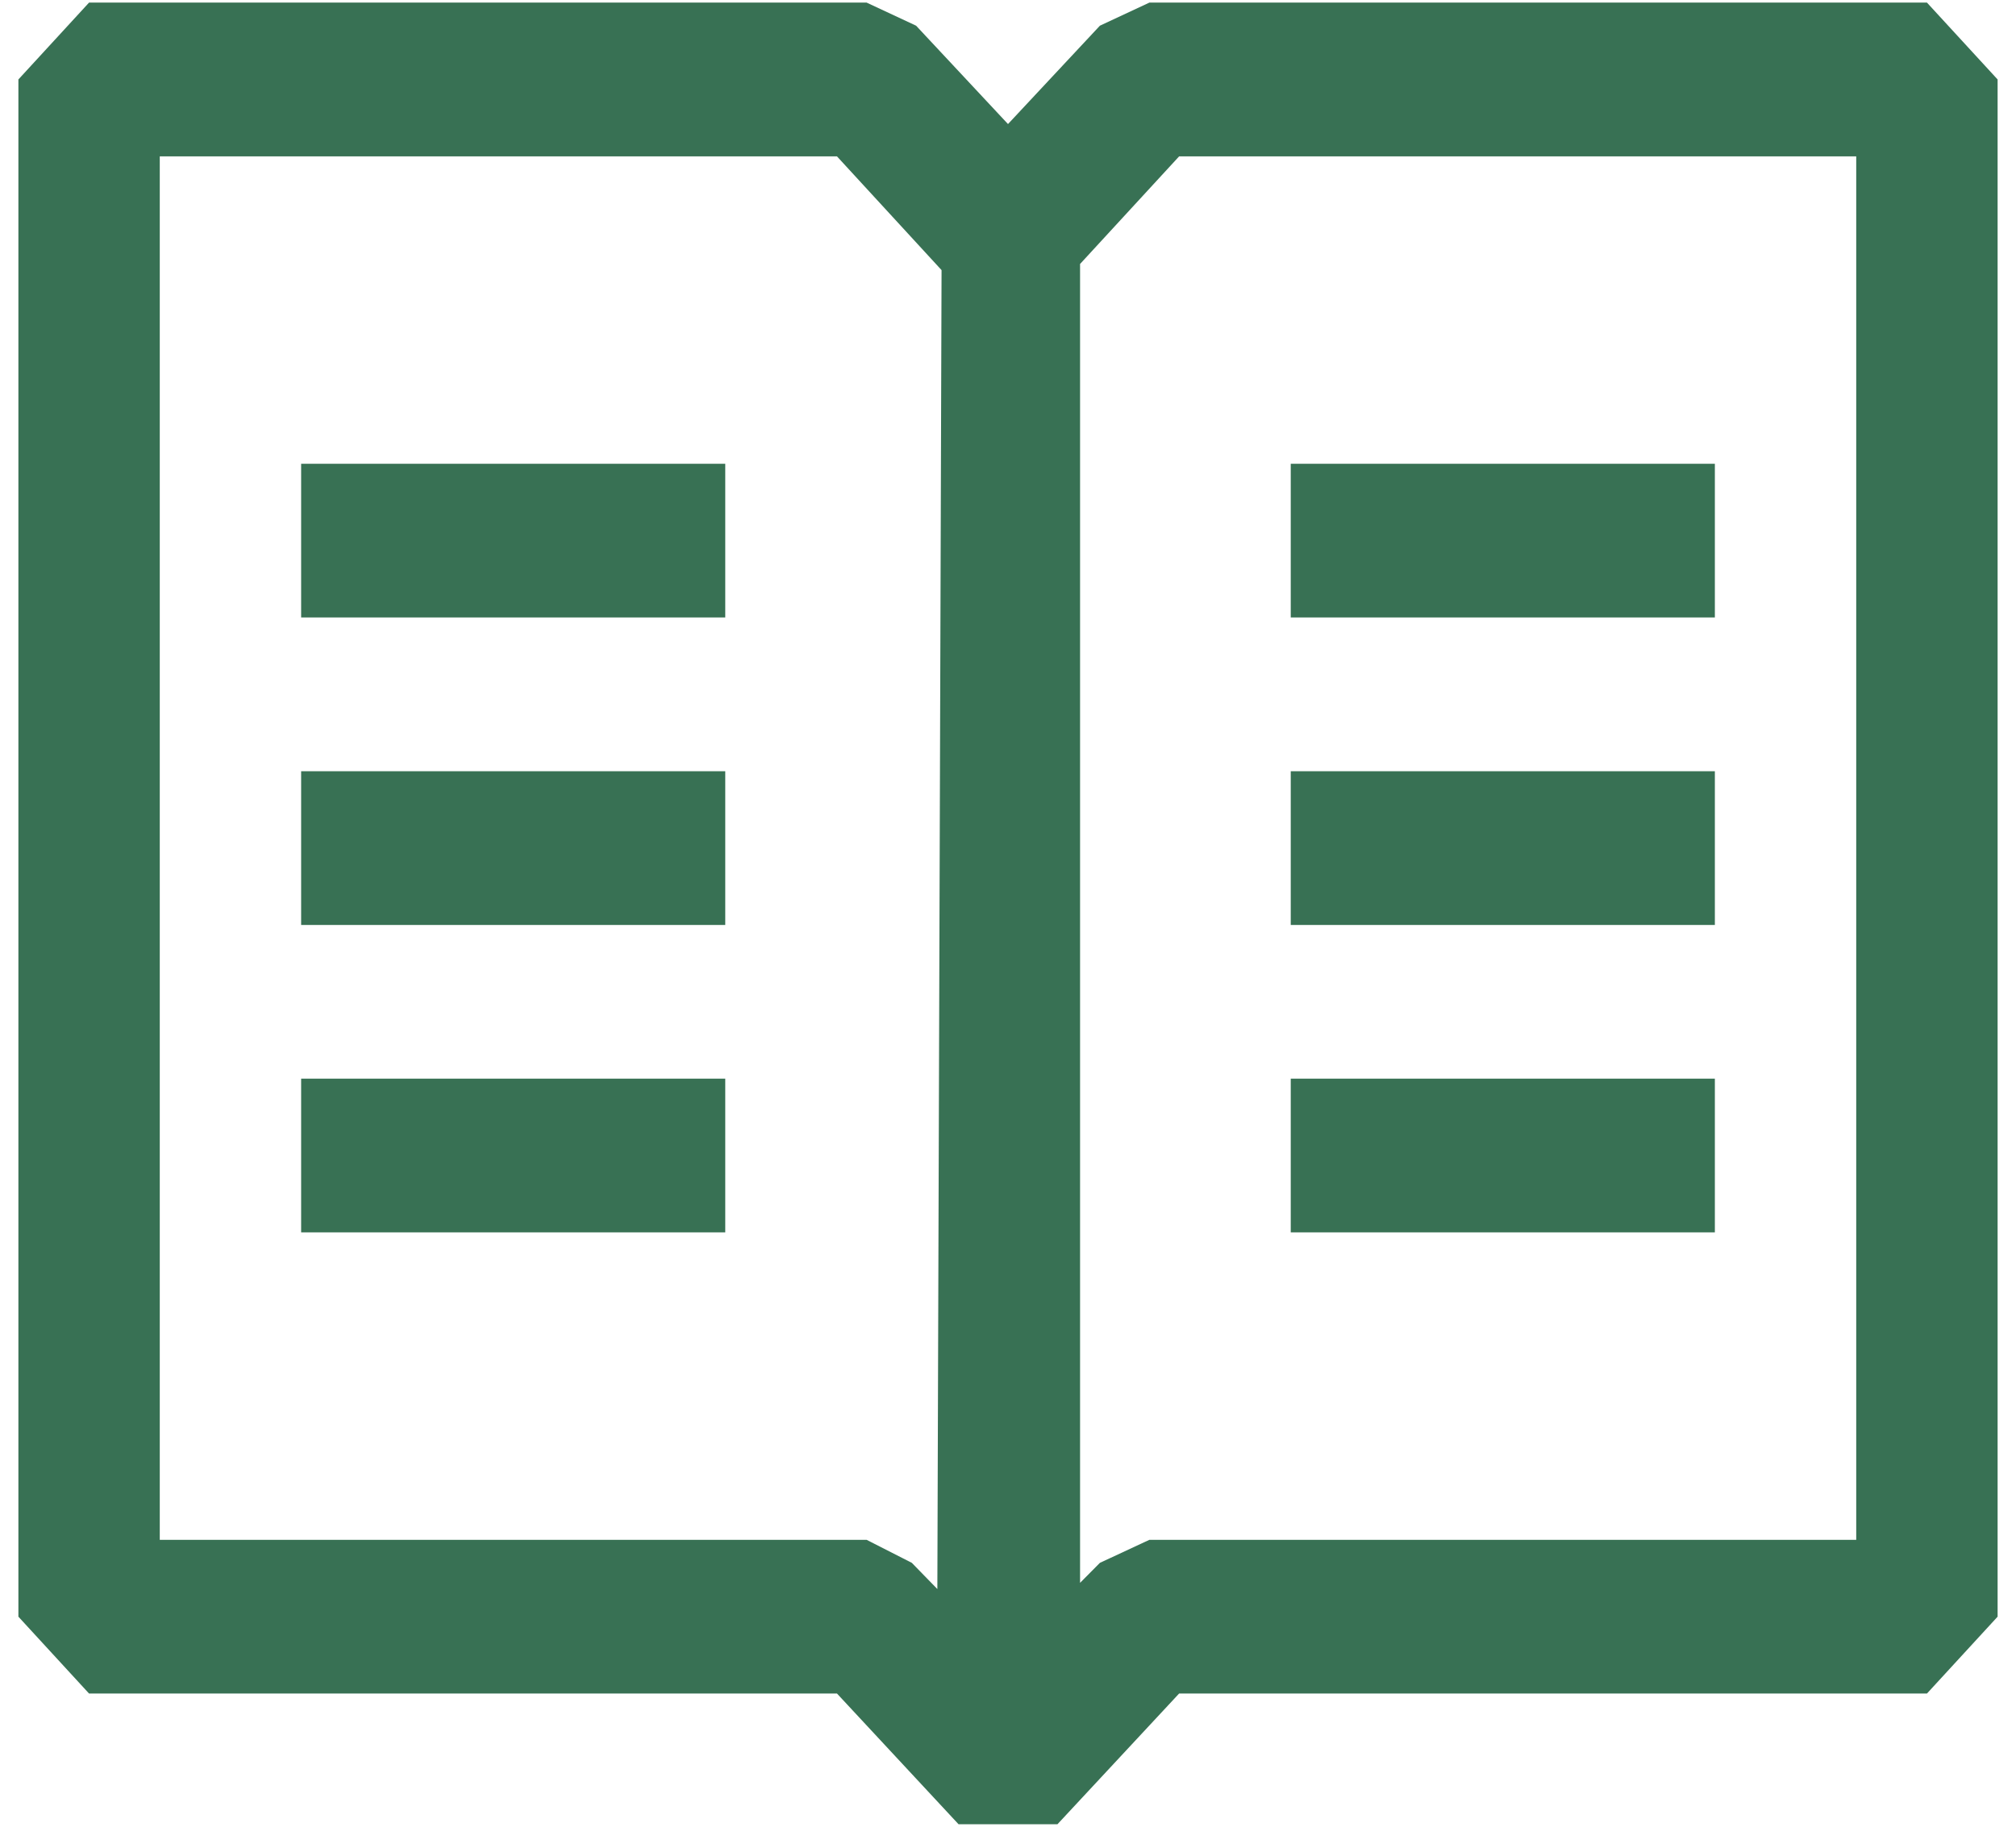 <svg width="24" height="22" viewBox="0 0 24 22" fill="none" xmlns="http://www.w3.org/2000/svg">
<path fill-rule="evenodd" clip-rule="evenodd" d="M22.94 0.031H13.683L13.094 0.306L12 1.477L10.906 0.306L10.317 0.031H1.06L0.219 0.946V19.249L1.06 20.164H9.964L11.411 21.72H12.589L14.037 20.164H22.94L23.781 19.249V0.946L22.94 0.031ZM11.159 18.92L10.855 18.608L10.317 18.334H1.902V1.862H9.964L11.209 3.216L11.159 18.92ZM22.098 18.334H13.683L13.094 18.608L12.858 18.846V3.143L14.037 1.862H22.098V18.334ZM8.634 5.522H3.585V7.352H8.634V5.522ZM8.634 12.843H3.585V14.673H8.634V12.843ZM3.585 9.183H8.634V11.013H3.585V9.183ZM20.415 5.522H15.366V7.352H20.415V5.522ZM15.366 9.183H20.415V11.013H15.366V9.183ZM15.366 12.843H20.415V14.673H15.366V12.843Z" fill="#387154"/>
</svg>
